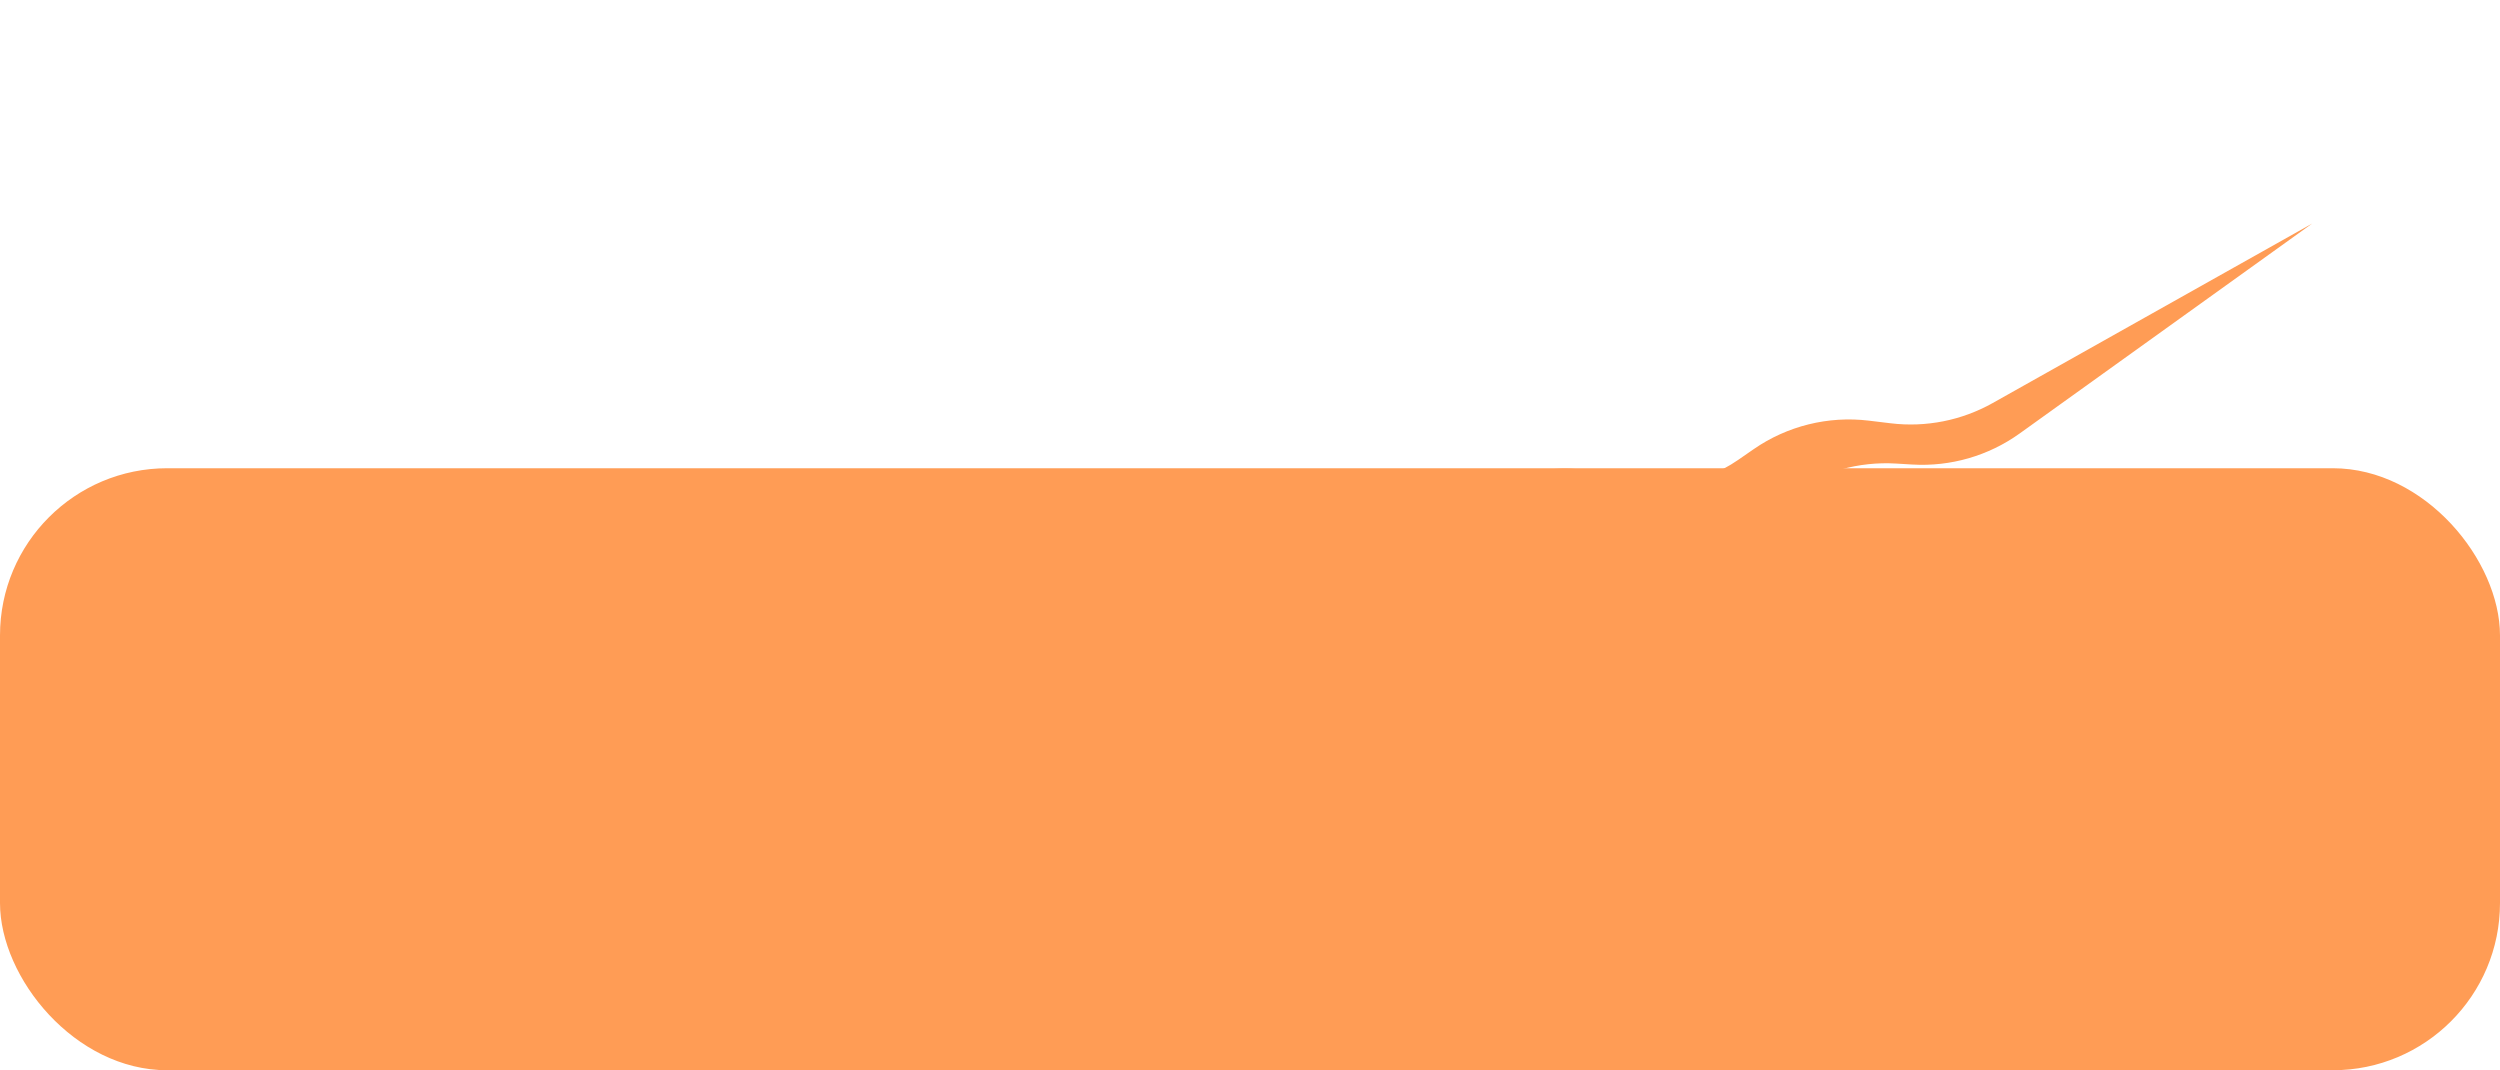 <?xml version="1.0" encoding="UTF-8"?> <svg xmlns="http://www.w3.org/2000/svg" width="299" height="128" viewBox="0 0 299 128" fill="none"><rect y="56.001" width="299" height="72" rx="20" fill="#FF9C55"></rect><path d="M241.555 51.841L276.541 26.732L238.322 48.206C234.618 50.287 230.347 51.135 226.128 50.626L223.517 50.31C218.661 49.724 213.759 50.938 209.738 53.721L207.886 55.003C203.464 58.064 197.84 58.81 192.773 57.009C189.619 55.887 186.2 55.739 182.96 56.583L179.932 57.372C175.005 58.656 170.754 61.77 168.044 66.079L135.465 117.887L170.899 70.056C173.816 66.118 178.078 63.389 182.875 62.385L186.676 61.59C189.882 60.92 193.212 61.175 196.278 62.327C201.577 64.318 207.515 63.584 212.17 60.362L214.194 58.961C217.875 56.413 222.304 55.174 226.773 55.442L228.697 55.557C233.283 55.832 237.823 54.52 241.555 51.841Z" fill="#FF9C55"></path></svg> 